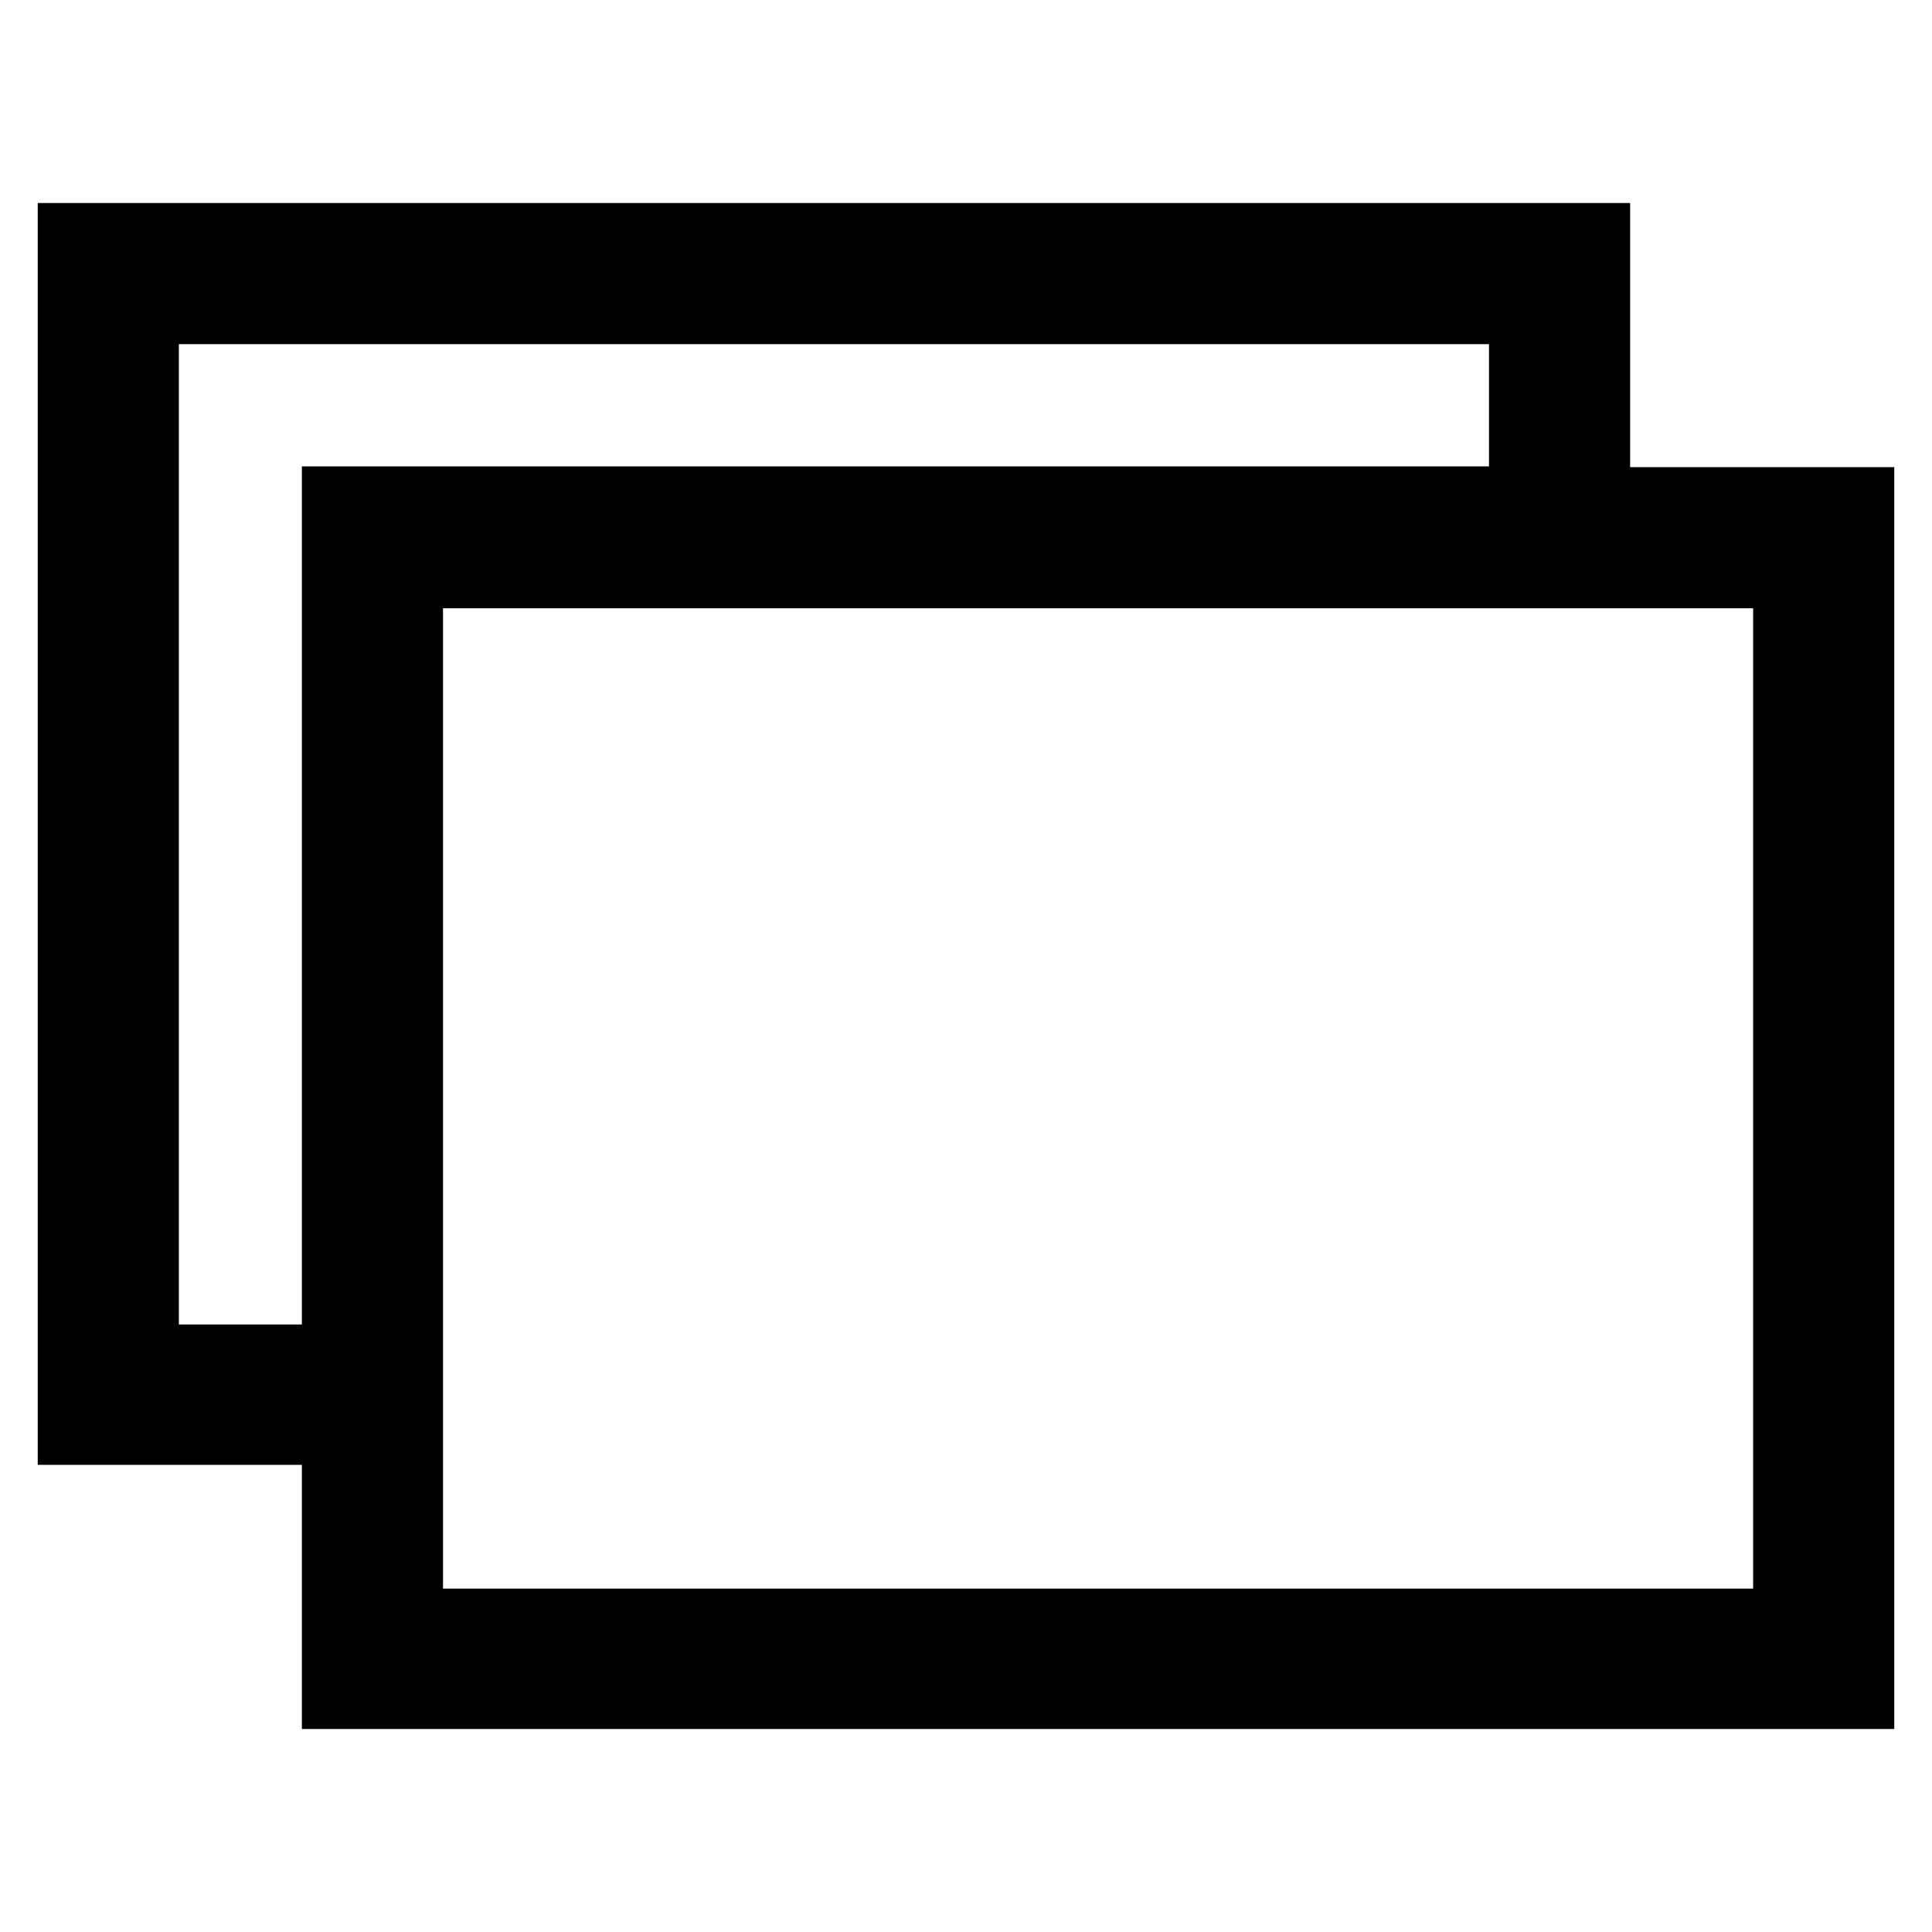 <?xml version="1.0" encoding="utf-8"?>
<!-- Svg Vector Icons : http://www.onlinewebfonts.com/icon -->
<!DOCTYPE svg PUBLIC "-//W3C//DTD SVG 1.1//EN" "http://www.w3.org/Graphics/SVG/1.1/DTD/svg11.dtd">
<svg version="1.1" xmlns="http://www.w3.org/2000/svg" xmlns:xlink="http://www.w3.org/1999/xlink" x="0px" y="0px" viewBox="0 0 256 256" enable-background="new 0 0 256 256" xml:space="preserve">
<g> <path stroke-width="10" fill-opacity="0" stroke="#000000"  d="M246,66.8v157.3H45v-35H10V31.9h201v35H246z M45,180.4V66.8h157.3V40.6H18.7v139.9H45L45,180.4z  M237.3,75.6H53.7v139.9h183.6V75.6z"/></g>
</svg>